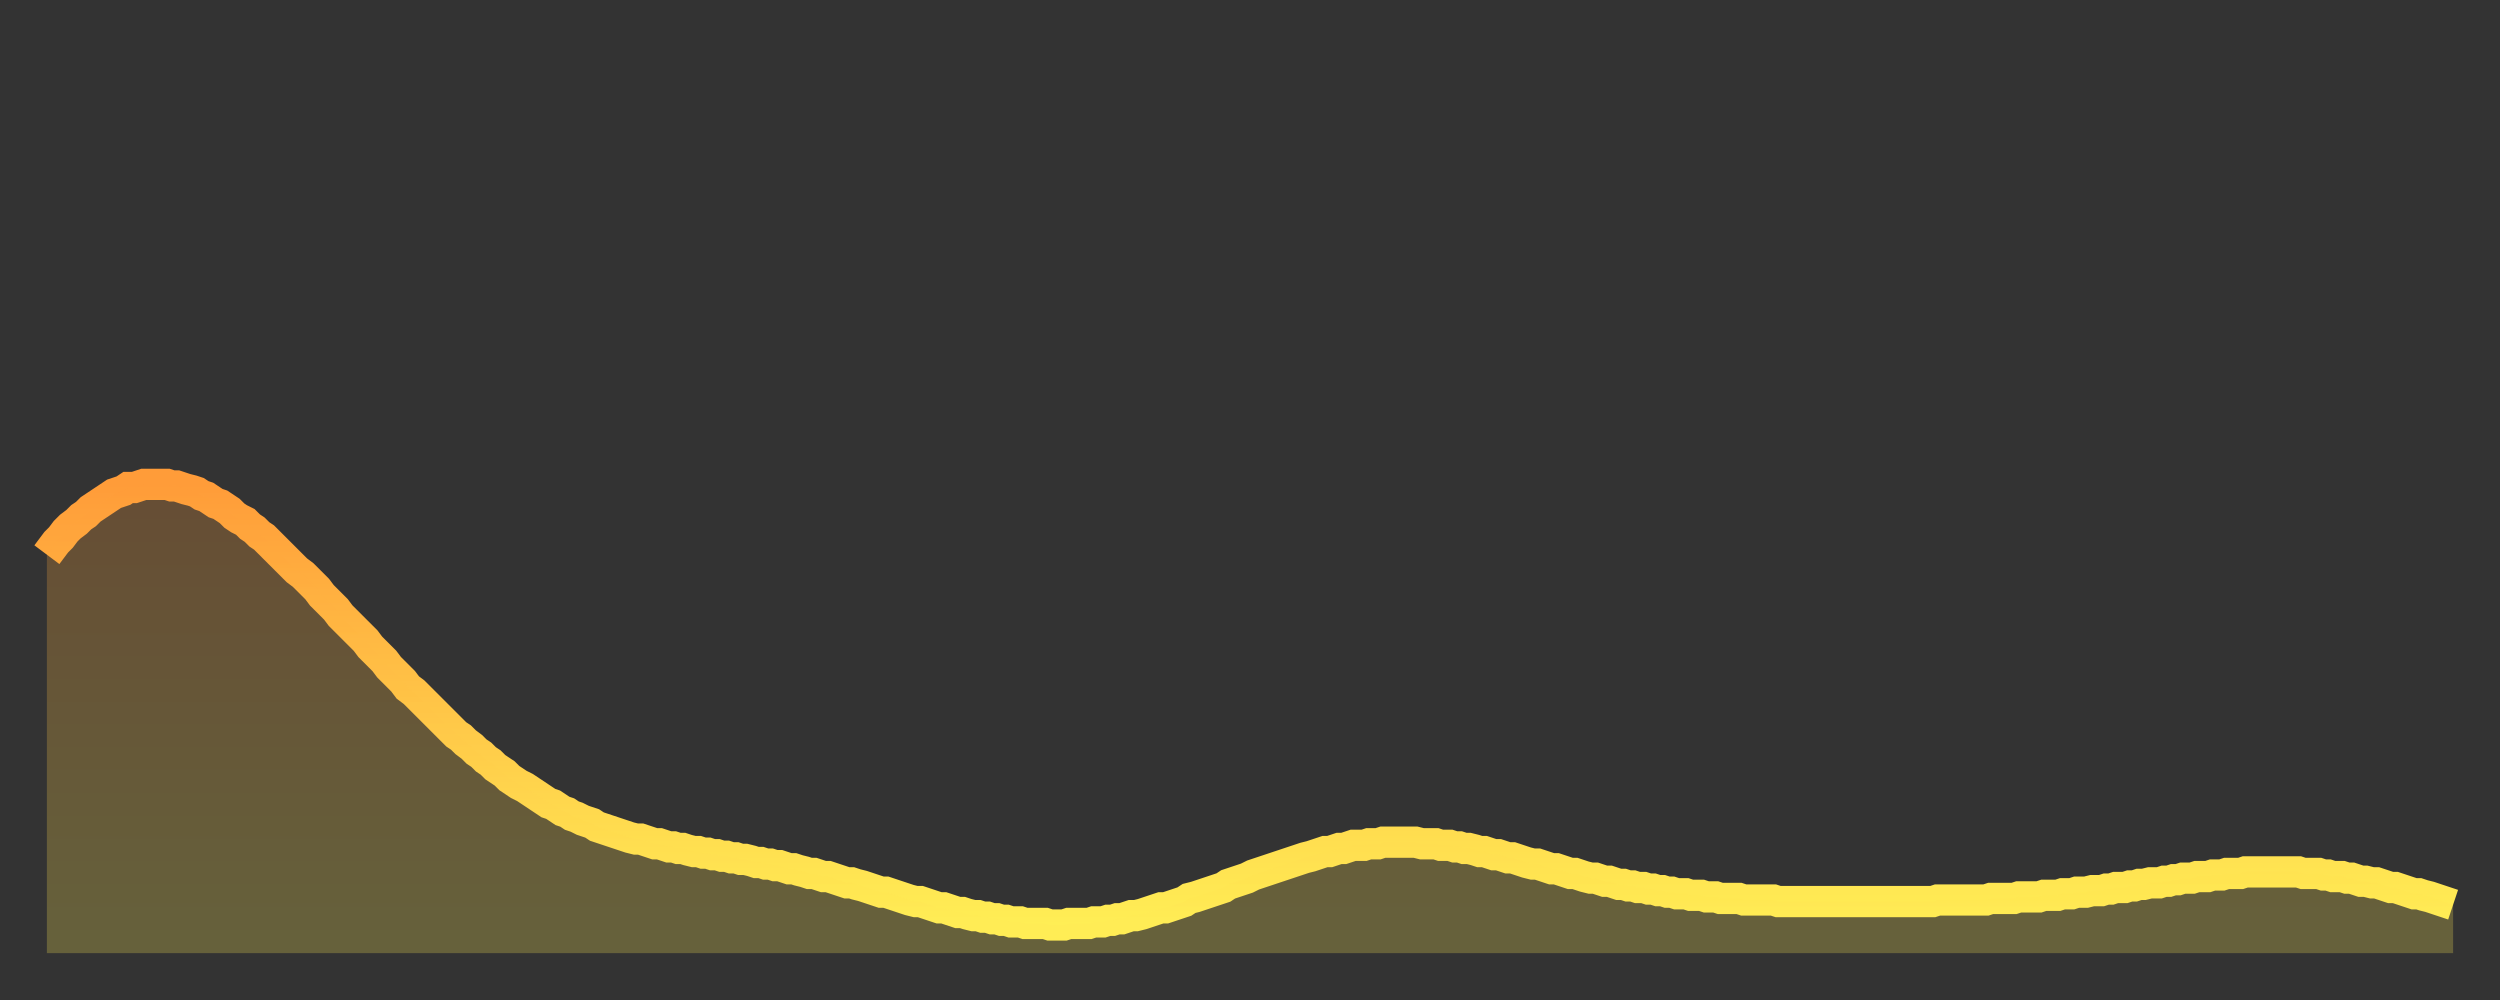 <?xml version="1.0" encoding="utf-8" ?>
<svg baseProfile="full" height="64" version="1.1" width="160" xmlns="http://www.w3.org/2000/svg" xmlns:ev="http://www.w3.org/2001/xml-events" xmlns:xlink="http://www.w3.org/1999/xlink"><rect width="100%" height="100%" fill="#333333" stroke="none"/><defs><linearGradient id="id309982" x1="0" x2="0" y1="0" y2="1"><stop offset="0%" stop-color="#ff9c39" /><stop offset="50%" stop-color="#ffc547" /><stop offset="100%" stop-color="#ffee55" /></linearGradient></defs><g transform="translate(3,3)"><g><path d="M 0.0 32.5 0.3 32.1 0.6 31.7 0.9 31.4 1.2 31.0 1.5 30.7 1.9 30.4 2.2 30.1 2.5 29.9 2.8 29.6 3.1 29.4 3.4 29.2 3.7 29.0 4.0 28.8 4.3 28.6 4.6 28.5 4.9 28.4 5.2 28.2 5.6 28.2 5.9 28.1 6.2 28.0 6.5 28.0 6.8 28.0 7.1 28.0 7.4 28.0 7.7 28.0 8.0 28.1 8.3 28.1 8.6 28.2 8.9 28.3 9.3 28.4 9.6 28.5 9.9 28.7 10.2 28.8 10.5 29.0 10.8 29.2 11.1 29.3 11.4 29.5 11.7 29.7 12.0 30.0 12.3 30.2 12.7 30.4 13.0 30.7 13.3 30.9 13.6 31.2 13.9 31.4 14.2 31.7 14.5 32.0 14.8 32.3 15.1 32.6 15.4 32.9 15.7 33.2 16.0 33.5 16.4 33.8 16.7 34.1 17.0 34.4 17.3 34.7 17.6 35.1 17.9 35.4 18.2 35.7 18.5 36.0 18.8 36.4 19.1 36.7 19.4 37.0 19.8 37.4 20.1 37.7 20.4 38.0 20.7 38.4 21.0 38.7 21.3 39.0 21.6 39.3 21.9 39.7 22.2 40.0 22.5 40.3 22.8 40.6 23.1 41.0 23.5 41.3 23.8 41.6 24.1 41.9 24.4 42.2 24.7 42.5 25.0 42.8 25.3 43.1 25.6 43.4 25.9 43.7 26.2 44.0 26.5 44.2 26.8 44.5 27.2 44.8 27.5 45.1 27.8 45.3 28.1 45.6 28.4 45.8 28.7 46.1 29.0 46.3 29.3 46.5 29.6 46.8 29.9 47.0 30.2 47.2 30.6 47.4 30.9 47.6 31.2 47.8 31.5 48.0 31.8 48.2 32.1 48.4 32.4 48.5 32.7 48.7 33.0 48.9 33.3 49.0 33.6 49.2 33.9 49.3 34.3 49.5 34.6 49.6 34.9 49.7 35.2 49.9 35.5 50.0 35.8 50.1 36.1 50.2 36.4 50.3 36.7 50.4 37.0 50.5 37.3 50.6 37.7 50.7 38.0 50.7 38.3 50.8 38.6 50.9 38.9 51.0 39.2 51.0 39.5 51.1 39.8 51.2 40.1 51.2 40.4 51.3 40.7 51.3 41.0 51.4 41.4 51.5 41.7 51.5 42.0 51.6 42.3 51.6 42.6 51.7 42.9 51.7 43.2 51.8 43.5 51.8 43.8 51.9 44.1 51.9 44.4 52.0 44.7 52.0 45.1 52.1 45.4 52.2 45.7 52.2 46.0 52.3 46.3 52.3 46.6 52.4 46.9 52.4 47.2 52.5 47.5 52.6 47.8 52.6 48.1 52.7 48.5 52.8 48.8 52.9 49.1 52.9 49.4 53.0 49.7 53.1 50.0 53.1 50.3 53.2 50.6 53.3 50.9 53.4 51.2 53.5 51.5 53.5 51.8 53.6 52.2 53.7 52.5 53.8 52.8 53.9 53.1 54.0 53.4 54.1 53.7 54.1 54.0 54.2 54.3 54.3 54.6 54.4 54.9 54.5 55.2 54.6 55.6 54.7 55.9 54.7 56.2 54.8 56.5 54.9 56.8 55.0 57.1 55.1 57.4 55.1 57.7 55.2 58.0 55.3 58.3 55.4 58.6 55.4 58.9 55.5 59.3 55.6 59.6 55.6 59.9 55.7 60.2 55.7 60.5 55.8 60.8 55.8 61.1 55.9 61.4 55.9 61.7 56.0 62.0 56.0 62.3 56.0 62.6 56.1 63.0 56.1 63.3 56.1 63.6 56.1 63.9 56.1 64.2 56.2 64.5 56.2 64.8 56.2 65.1 56.2 65.4 56.1 65.7 56.1 66.0 56.1 66.4 56.1 66.7 56.1 67.0 56.0 67.3 56.0 67.6 56.0 67.9 55.9 68.2 55.9 68.5 55.8 68.8 55.8 69.1 55.7 69.4 55.6 69.7 55.6 70.1 55.5 70.4 55.4 70.7 55.3 71.0 55.2 71.3 55.1 71.6 55.1 71.9 55.0 72.2 54.9 72.5 54.8 72.8 54.7 73.1 54.5 73.5 54.4 73.8 54.3 74.1 54.2 74.4 54.1 74.7 54.0 75.0 53.9 75.3 53.8 75.6 53.6 75.9 53.5 76.2 53.4 76.5 53.3 76.8 53.2 77.2 53.0 77.5 52.9 77.8 52.8 78.1 52.7 78.4 52.6 78.7 52.5 79.0 52.4 79.3 52.3 79.6 52.2 79.9 52.1 80.2 52.0 80.5 51.9 80.9 51.8 81.2 51.7 81.5 51.6 81.8 51.5 82.1 51.5 82.4 51.4 82.7 51.3 83.0 51.3 83.3 51.2 83.6 51.1 83.9 51.1 84.3 51.1 84.6 51.0 84.9 51.0 85.2 51.0 85.5 50.9 85.8 50.9 86.1 50.9 86.4 50.9 86.7 50.9 87.0 50.9 87.3 50.9 87.6 50.9 88.0 51.0 88.3 51.0 88.6 51.0 88.9 51.0 89.2 51.1 89.5 51.1 89.8 51.1 90.1 51.2 90.4 51.2 90.7 51.3 91.0 51.3 91.4 51.4 91.7 51.5 92.0 51.5 92.3 51.6 92.6 51.7 92.9 51.7 93.2 51.8 93.5 51.9 93.8 51.9 94.1 52.0 94.4 52.1 94.7 52.2 95.1 52.3 95.4 52.3 95.7 52.4 96.0 52.5 96.3 52.6 96.6 52.6 96.9 52.7 97.2 52.8 97.5 52.9 97.8 52.9 98.1 53.0 98.4 53.1 98.8 53.2 99.1 53.2 99.4 53.3 99.7 53.4 100.0 53.4 100.3 53.5 100.6 53.6 100.9 53.6 101.2 53.7 101.5 53.7 101.8 53.8 102.2 53.8 102.5 53.9 102.8 53.9 103.1 54.0 103.4 54.0 103.7 54.1 104.0 54.1 104.3 54.2 104.6 54.2 104.9 54.2 105.2 54.3 105.5 54.3 105.9 54.3 106.2 54.4 106.5 54.4 106.8 54.4 107.1 54.5 107.4 54.5 107.7 54.5 108.0 54.5 108.3 54.5 108.6 54.6 108.9 54.6 109.3 54.6 109.6 54.6 109.9 54.6 110.2 54.6 110.5 54.6 110.8 54.7 111.1 54.7 111.4 54.7 111.7 54.7 112.0 54.7 112.3 54.7 112.6 54.7 113.0 54.7 113.3 54.7 113.6 54.7 113.9 54.7 114.2 54.7 114.5 54.7 114.8 54.7 115.1 54.7 115.4 54.7 115.7 54.7 116.0 54.7 116.3 54.7 116.7 54.7 117.0 54.7 117.3 54.7 117.6 54.7 117.9 54.7 118.2 54.7 118.5 54.7 118.8 54.7 119.1 54.7 119.4 54.7 119.7 54.7 120.1 54.7 120.4 54.7 120.7 54.7 121.0 54.6 121.3 54.6 121.6 54.6 121.9 54.6 122.2 54.6 122.5 54.6 122.8 54.6 123.1 54.6 123.4 54.6 123.8 54.6 124.1 54.6 124.4 54.5 124.7 54.5 125.0 54.5 125.3 54.5 125.6 54.5 125.9 54.5 126.2 54.4 126.5 54.4 126.8 54.4 127.2 54.4 127.5 54.4 127.8 54.3 128.1 54.3 128.4 54.3 128.7 54.3 129.0 54.2 129.3 54.2 129.6 54.2 129.9 54.1 130.2 54.1 130.5 54.1 130.9 54.0 131.2 54.0 131.5 54.0 131.8 53.9 132.1 53.9 132.4 53.8 132.7 53.8 133.0 53.8 133.3 53.7 133.6 53.7 133.9 53.6 134.2 53.6 134.6 53.5 134.9 53.5 135.2 53.5 135.5 53.4 135.8 53.4 136.1 53.3 136.4 53.3 136.7 53.2 137.0 53.2 137.3 53.2 137.6 53.1 138.0 53.1 138.3 53.1 138.6 53.0 138.9 53.0 139.2 53.0 139.5 52.9 139.8 52.9 140.1 52.9 140.4 52.9 140.7 52.8 141.0 52.8 141.3 52.8 141.7 52.8 142.0 52.8 142.3 52.8 142.6 52.8 142.9 52.8 143.2 52.8 143.5 52.8 143.8 52.8 144.1 52.8 144.4 52.9 144.7 52.9 145.1 52.9 145.4 52.9 145.7 53.0 146.0 53.0 146.3 53.1 146.6 53.1 146.9 53.1 147.2 53.2 147.5 53.2 147.8 53.3 148.1 53.4 148.4 53.4 148.8 53.5 149.1 53.5 149.4 53.6 149.7 53.7 150.0 53.8 150.3 53.8 150.6 53.9 150.9 54.0 151.2 54.1 151.5 54.2 151.8 54.2 152.1 54.3 152.5 54.4 152.8 54.5 153.1 54.6 153.4 54.7 153.7 54.8 154.0 54.9" fill="none" id="graph-curve" opacity="1" stroke="url(#id309982)" stroke-width="2" /><path d="M 0 58 L 0.0 32.5 0.3 32.1 0.6 31.7 0.9 31.4 1.2 31.0 1.5 30.7 1.9 30.4 2.2 30.1 2.5 29.9 2.8 29.6 3.1 29.4 3.4 29.2 3.7 29.0 4.0 28.8 4.3 28.6 4.6 28.5 4.9 28.4 5.2 28.2 5.6 28.2 5.9 28.1 6.2 28.0 6.5 28.0 6.8 28.0 7.1 28.0 7.4 28.0 7.7 28.0 8.0 28.1 8.3 28.1 8.6 28.2 8.9 28.3 9.3 28.4 9.6 28.5 9.9 28.7 10.2 28.8 10.5 29.0 10.8 29.2 11.1 29.3 11.4 29.5 11.7 29.7 12.0 30.0 12.3 30.2 12.7 30.4 13.0 30.7 13.3 30.9 13.6 31.2 13.9 31.4 14.2 31.7 14.5 32.0 14.8 32.3 15.1 32.6 15.4 32.9 15.7 33.2 16.0 33.5 16.4 33.8 16.7 34.1 17.0 34.4 17.3 34.7 17.6 35.1 17.9 35.4 18.2 35.7 18.5 36.0 18.8 36.4 19.1 36.7 19.4 37.0 19.8 37.4 20.1 37.7 20.4 38.0 20.7 38.4 21.0 38.7 21.3 39.0 21.6 39.3 21.9 39.7 22.2 40.0 22.5 40.3 22.8 40.6 23.1 41.0 23.5 41.3 23.8 41.6 24.1 41.9 24.4 42.2 24.7 42.5 25.0 42.8 25.3 43.1 25.6 43.4 25.9 43.7 26.2 44.0 26.5 44.2 26.8 44.5 27.2 44.8 27.5 45.1 27.8 45.3 28.1 45.6 28.4 45.8 28.7 46.1 29.0 46.3 29.3 46.5 29.6 46.8 29.9 47.0 30.2 47.2 30.6 47.4 30.9 47.6 31.2 47.8 31.5 48.0 31.8 48.2 32.1 48.4 32.4 48.5 32.7 48.7 33.0 48.9 33.3 49.0 33.6 49.2 33.9 49.3 34.3 49.5 34.6 49.6 34.9 49.7 35.2 49.9 35.5 50.0 35.8 50.1 36.1 50.2 36.4 50.3 36.7 50.4 37.0 50.5 37.3 50.6 37.7 50.7 38.0 50.7 38.3 50.8 38.6 50.9 38.9 51.0 39.2 51.0 39.5 51.1 39.8 51.2 40.1 51.2 40.4 51.3 40.7 51.3 41.0 51.4 41.4 51.5 41.7 51.5 42.0 51.6 42.3 51.6 42.6 51.7 42.9 51.7 43.2 51.8 43.5 51.8 43.8 51.9 44.1 51.9 44.4 52.0 44.7 52.0 45.1 52.1 45.4 52.2 45.7 52.2 46.0 52.3 46.3 52.3 46.6 52.4 46.9 52.4 47.2 52.5 47.5 52.6 47.8 52.6 48.1 52.7 48.5 52.8 48.8 52.9 49.1 52.9 49.4 53.0 49.7 53.1 50.0 53.1 50.3 53.2 50.6 53.3 50.9 53.4 51.2 53.5 51.5 53.5 51.8 53.6 52.2 53.7 52.5 53.8 52.8 53.9 53.1 54.0 53.4 54.1 53.7 54.1 54.0 54.2 54.3 54.3 54.6 54.4 54.9 54.5 55.2 54.6 55.6 54.7 55.9 54.7 56.2 54.8 56.5 54.9 56.8 55.0 57.1 55.1 57.4 55.1 57.7 55.2 58.0 55.3 58.3 55.4 58.6 55.4 58.9 55.5 59.3 55.6 59.6 55.6 59.9 55.7 60.2 55.7 60.5 55.8 60.8 55.8 61.1 55.9 61.4 55.9 61.7 56.0 62.0 56.0 62.3 56.0 62.6 56.1 63.0 56.1 63.3 56.1 63.6 56.1 63.9 56.1 64.2 56.2 64.5 56.2 64.8 56.2 65.1 56.2 65.4 56.1 65.7 56.1 66.0 56.1 66.4 56.1 66.7 56.1 67.0 56.0 67.3 56.0 67.6 56.0 67.9 55.9 68.2 55.9 68.5 55.8 68.8 55.8 69.1 55.7 69.4 55.6 69.7 55.6 70.1 55.5 70.4 55.4 70.7 55.3 71.0 55.2 71.3 55.1 71.6 55.1 71.9 55.0 72.2 54.9 72.5 54.8 72.8 54.7 73.1 54.5 73.5 54.4 73.8 54.3 74.1 54.2 74.4 54.1 74.7 54.0 75.0 53.9 75.3 53.8 75.6 53.6 75.9 53.5 76.2 53.4 76.5 53.3 76.8 53.2 77.2 53.0 77.5 52.9 77.8 52.8 78.1 52.7 78.4 52.6 78.7 52.5 79.0 52.4 79.3 52.3 79.6 52.2 79.9 52.1 80.2 52.0 80.5 51.9 80.9 51.8 81.2 51.7 81.5 51.6 81.8 51.5 82.1 51.5 82.4 51.4 82.7 51.3 83.0 51.3 83.3 51.2 83.6 51.1 83.9 51.1 84.3 51.1 84.6 51.0 84.9 51.0 85.2 51.0 85.5 50.9 85.8 50.9 86.1 50.9 86.4 50.9 86.7 50.9 87.0 50.9 87.3 50.9 87.6 50.9 88.0 51.0 88.3 51.0 88.6 51.0 88.9 51.0 89.2 51.1 89.5 51.1 89.8 51.1 90.1 51.2 90.4 51.2 90.7 51.3 91.0 51.3 91.4 51.4 91.7 51.5 92.0 51.5 92.3 51.6 92.6 51.7 92.9 51.7 93.2 51.8 93.5 51.9 93.8 51.9 94.1 52.0 94.4 52.1 94.7 52.2 95.1 52.3 95.4 52.3 95.7 52.4 96.0 52.5 96.3 52.6 96.6 52.6 96.9 52.7 97.2 52.8 97.5 52.9 97.8 52.9 98.1 53.0 98.4 53.1 98.8 53.2 99.1 53.2 99.4 53.3 99.7 53.4 100.0 53.4 100.3 53.5 100.6 53.6 100.9 53.6 101.2 53.7 101.5 53.7 101.8 53.8 102.2 53.8 102.5 53.9 102.8 53.9 103.1 54.0 103.4 54.0 103.7 54.1 104.0 54.1 104.3 54.2 104.6 54.2 104.9 54.2 105.2 54.3 105.5 54.3 105.9 54.3 106.2 54.4 106.5 54.4 106.8 54.4 107.1 54.5 107.4 54.5 107.7 54.5 108.0 54.5 108.3 54.5 108.6 54.6 108.9 54.6 109.3 54.6 109.6 54.6 109.9 54.6 110.2 54.6 110.5 54.6 110.8 54.7 111.1 54.7 111.4 54.7 111.7 54.7 112.0 54.7 112.3 54.7 112.6 54.7 113.0 54.7 113.3 54.7 113.6 54.7 113.9 54.7 114.2 54.7 114.5 54.7 114.8 54.7 115.1 54.7 115.4 54.7 115.7 54.7 116.0 54.7 116.3 54.7 116.7 54.7 117.0 54.7 117.3 54.7 117.6 54.7 117.9 54.7 118.2 54.7 118.5 54.7 118.8 54.7 119.1 54.7 119.4 54.7 119.7 54.7 120.1 54.7 120.4 54.7 120.7 54.7 121.0 54.6 121.3 54.6 121.6 54.6 121.9 54.6 122.2 54.6 122.5 54.6 122.8 54.6 123.1 54.6 123.4 54.6 123.8 54.6 124.1 54.6 124.4 54.5 124.7 54.5 125.0 54.5 125.3 54.5 125.6 54.5 125.9 54.5 126.2 54.4 126.5 54.4 126.8 54.4 127.2 54.4 127.5 54.4 127.8 54.3 128.1 54.3 128.4 54.3 128.7 54.3 129.0 54.2 129.3 54.2 129.6 54.2 129.9 54.1 130.2 54.1 130.5 54.1 130.9 54.0 131.2 54.0 131.5 54.0 131.8 53.9 132.1 53.9 132.4 53.8 132.7 53.8 133.0 53.8 133.3 53.7 133.6 53.7 133.9 53.6 134.2 53.6 134.6 53.5 134.9 53.5 135.2 53.5 135.5 53.4 135.8 53.4 136.1 53.3 136.4 53.3 136.7 53.2 137.0 53.2 137.3 53.2 137.6 53.1 138.0 53.1 138.3 53.1 138.6 53.0 138.9 53.0 139.2 53.0 139.5 52.9 139.8 52.9 140.1 52.9 140.4 52.9 140.7 52.8 141.0 52.8 141.3 52.8 141.7 52.8 142.0 52.8 142.3 52.8 142.6 52.8 142.9 52.8 143.2 52.8 143.5 52.8 143.8 52.8 144.1 52.8 144.4 52.9 144.7 52.9 145.1 52.9 145.4 52.9 145.7 53.0 146.0 53.0 146.3 53.1 146.6 53.1 146.9 53.1 147.2 53.2 147.5 53.2 147.8 53.3 148.1 53.4 148.4 53.4 148.8 53.5 149.1 53.5 149.4 53.6 149.7 53.7 150.0 53.8 150.3 53.8 150.6 53.9 150.9 54.0 151.2 54.1 151.5 54.2 151.8 54.2 152.1 54.3 152.5 54.4 152.8 54.5 153.1 54.6 153.4 54.7 153.7 54.8 154.0 54.9 154 58" fill="url(#id309982)" fill-opacity=".25" id="graph-shadow" /></g></g></svg>